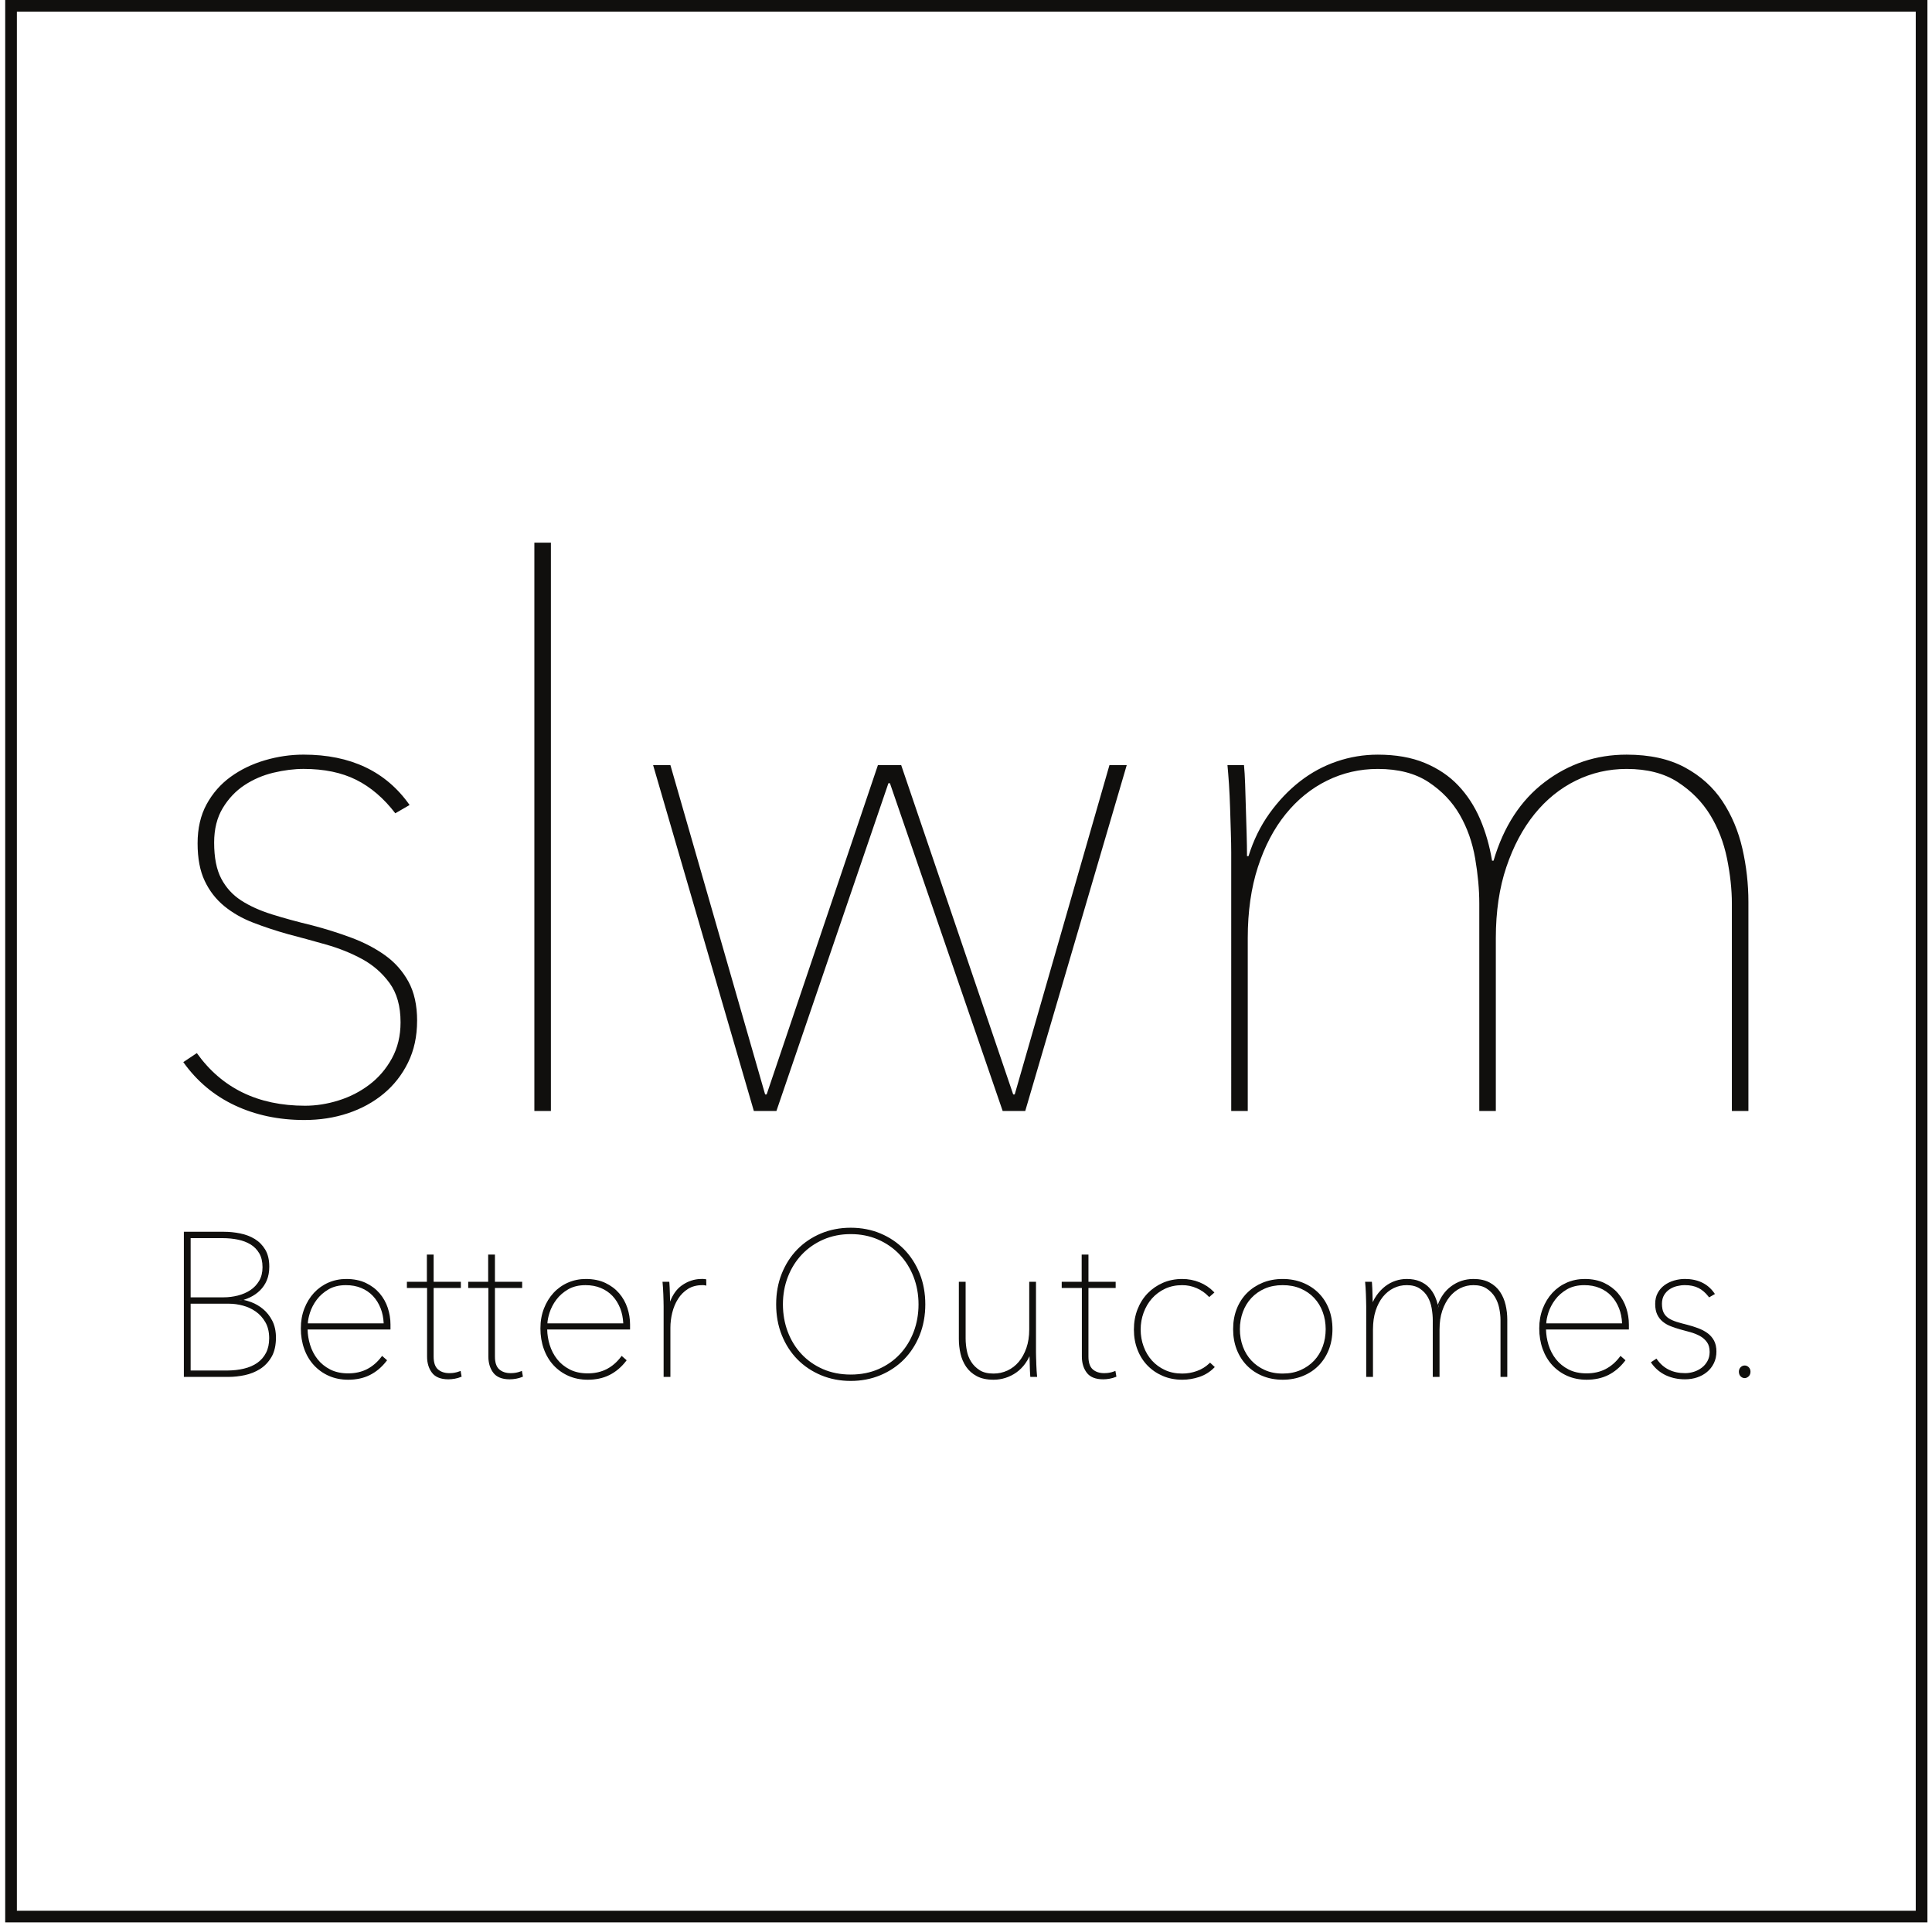 <svg xmlns="http://www.w3.org/2000/svg" width="331" height="330" fill="none" viewBox="0 0 331 330">
  <path stroke="#100F0D" stroke-miterlimit="10" stroke-width="2" d="M329.216 328.324H1.892V1H329.216V328.324Z"/>
  <path fill="#100F0D" d="M38.335 222.344c.818 0 1.64-.104 2.446-.309.804-.203 1.53-.519 2.163-.935.629-.416 1.147-.963 1.541-1.627.392-.661.591-1.462.591-2.384 0-.966-.193-1.786-.573-2.437-.383-.652-.894-1.175-1.521-1.555-.633-.385-1.371-.665-2.195-.834-.838-.171-1.72-.258-2.625-.258h-5.6v10.339h5.773Zm.518 12.54c1.053 0 2.045-.108 2.948-.324.905-.215 1.688-.552 2.332-1.004.641-.449 1.154-1.036 1.524-1.744.371-.709.56-1.571.56-2.561 0-1.082-.223-2.019-.661-2.786-.439-.765-1.005-1.393-1.681-1.866-.679-.475-1.434-.824-2.248-1.039-.816-.216-1.622-.325-2.393-.325h-6.671v11.649h6.292Zm-7.252.893v-24.662h6.768c.923 0 1.854.093 2.766.278.918.187 1.749.504 2.469.946.726.445 1.318 1.05 1.76 1.797.445.751.672 1.708.672 2.849 0 .883-.142 1.663-.422 2.319-.281.653-.667 1.223-1.146 1.692-.478.464-1.027.848-1.634 1.141-.603.291-1.226.507-1.852.646.081-.008.163-.011.246-.011.549 0 1.146.157 1.769.389.723.27 1.401.664 2.016 1.175.617.511 1.137 1.172 1.546 1.967.41.797.617 1.754.617 2.844 0 1.324-.255 2.428-.758 3.28-.5.852-1.15 1.53-1.932 2.021-.783.489-1.654.837-2.59 1.032-.938.196-1.845.297-2.698.297h-7.597Z"/>
  <path fill="#100F0D" d="M32.661 223.334h6.572c.764 0 1.561.108 2.368.322.802.211 1.547.555 2.217 1.023.665.467 1.22 1.084 1.651 1.836.43.749.648 1.669.648 2.735 0 .976-.184 1.821-.548 2.514-.364.695-.866 1.27-1.492 1.71-.633.444-1.406.776-2.298.988-.895.213-1.879.321-2.925.321H32.661v-11.449Zm0-11.228h5.501c.9 0 1.776.085 2.603.254.814.167 1.542.443 2.165.822.612.37 1.112.882 1.486 1.52.372.634.56 1.437.56 2.386 0 .903-.194 1.688-.577 2.332-.386.652-.894 1.188-1.509 1.595-.624.411-1.342.721-2.133.923-.796.202-1.611.305-2.421.305h-5.674v-10.137Zm5.708-1.092h-6.868v24.861h7.697c.862 0 1.776-.1 2.719-.297.948-.199 1.831-.551 2.622-1.047.795-.497 1.457-1.189 1.966-2.055.512-.866.771-1.988.771-3.33 0-1.107-.211-2.079-.627-2.891-.414-.804-.942-1.475-1.571-1.997-.622-.516-1.31-.918-2.044-1.192-.448-.166-.881-.294-1.296-.384.386-.124.766-.276 1.141-.456.616-.298 1.174-.687 1.659-1.16.489-.478.882-1.058 1.167-1.723.285-.668.43-1.461.43-2.359 0-1.16-.23-2.136-.685-2.9-.451-.761-1.055-1.377-1.795-1.832-.73-.446-1.571-.769-2.499-.957-.919-.187-1.857-.281-2.787-.281Zm-5.908 23.969h6.392c1.059 0 2.05-.107 2.971-.327.921-.218 1.71-.558 2.366-1.02.657-.46 1.174-1.053 1.555-1.778.38-.726.571-1.595.571-2.608 0-1.107-.224-2.051-.674-2.835-.449-.783-1.019-1.415-1.71-1.9-.691-.483-1.451-.833-2.28-1.052-.83-.22-1.636-.329-2.419-.329H32.461v11.849Zm0-12.54h5.874c.829 0 1.652-.103 2.47-.312.817-.207 1.548-.524 2.194-.949.644-.426 1.168-.979 1.571-1.659.403-.679.605-1.492.605-2.435 0-.992-.196-1.82-.588-2.488-.392-.668-.91-1.198-1.555-1.589-.644-.392-1.388-.675-2.228-.847-.841-.172-1.722-.258-2.643-.258H32.461v10.537Zm5.908-11.229c.921 0 1.837.092 2.747.277.909.185 1.721.496 2.436.932.714.439 1.29 1.025 1.728 1.763.438.736.657 1.67.657 2.798 0 .875-.139 1.636-.415 2.279-.276.647-.651 1.199-1.122 1.66-.473.46-1.008.835-1.607 1.123-.599.289-1.21.501-1.831.638v.07c.621.069 1.289.236 2.003.5.714.266 1.377.65 1.987 1.158.61.507 1.117 1.152 1.52 1.935.403.784.605 1.716.605 2.799 0 1.313-.248 2.389-.744 3.229-.495.843-1.129 1.504-1.9 1.987-.772.485-1.624.825-2.556 1.02-.933.196-1.825.293-2.678.293h-7.497v-24.461h6.668ZM65.837 226.799c-.032-.98-.208-1.887-.525-2.697-.33-.839-.781-1.566-1.345-2.16-.567-.6-1.252-1.068-2.038-1.392-.789-.328-1.684-.494-2.658-.494-1.172 0-2.189.244-3.024.727-.838.488-1.53 1.095-2.059 1.805-.533.712-.929 1.47-1.179 2.252-.234.74-.36 1.398-.373 1.959H65.837Zm-6.186 9.459c-1.183 0-2.277-.218-3.253-.646-.975-.429-1.829-1.036-2.538-1.804-.708-.765-1.26-1.693-1.644-2.762-.383-1.066-.577-2.24-.577-3.49 0-1.202.201-2.33.595-3.352.396-1.02.944-1.914 1.631-2.658.687-.744 1.508-1.327 2.441-1.735.932-.407 1.947-.613 3.017-.613 1.257 0 2.366.225 3.3.666.93.442 1.714 1.031 2.335 1.754.617.72 1.083 1.55 1.388 2.469.302.917.456 1.864.456 2.812v.757H52.601c.01.923.153 1.844.426 2.738.283.928.719 1.772 1.296 2.508.574.732 1.313 1.333 2.197 1.785.878.453 1.931.681 3.131.681 1.223 0 2.323-.246 3.272-.733.947-.483 1.785-1.2 2.488-2.131l.065-.084.704.618-.057.074c-.791 1.022-1.727 1.808-2.782 2.342-1.057.533-2.3.804-3.691.804Z"/>
  <path fill="#100F0D" d="M52.739 226.702c.025-.531.148-1.145.366-1.831.246-.772.637-1.518 1.163-2.221.522-.7 1.206-1.299 2.03-1.779.818-.473 1.818-.714 2.974-.714.961 0 1.842.164 2.618.486.775.32 1.45.78 2.004 1.368.555.588 1.001 1.304 1.325 2.13.302.77.475 1.63.515 2.561H52.739Zm6.584-7.601c-1.085 0-2.114.209-3.057.621-.944.412-1.777 1.003-2.474 1.757-.695.754-1.25 1.658-1.65 2.69-.4 1.032-.602 2.172-.602 3.389 0 1.263.196 2.448.581 3.523.388 1.081.948 2.021 1.666 2.797.718.777 1.583 1.392 2.571 1.827.988.434 2.096.654 3.293.654 1.407 0 2.664-.273 3.735-.814 1.07-.54 2.018-1.338 2.816-2.371l.115-.148-.141-.124-.553-.485-.162-.142-.129.172c-.692.916-1.518 1.623-2.454 2.102-.935.478-2.02.721-3.226.721-1.185 0-2.223-.225-3.087-.669-.87-.447-1.598-1.039-2.163-1.759-.57-.727-1-1.56-1.279-2.475-.261-.854-.403-1.73-.421-2.609h14.198V226.902c0-.96-.155-1.916-.46-2.845-.308-.931-.782-1.772-1.406-2.502-.63-.734-1.427-1.333-2.369-1.778-.945-.45-2.069-.676-3.341-.676Zm-6.789 7.801h13.406c-.023-1.036-.202-1.981-.535-2.835-.334-.85-.789-1.582-1.365-2.193-.576-.609-1.267-1.083-2.073-1.416-.807-.335-1.705-.501-2.695-.501-1.198 0-2.222.248-3.074.742-.853.495-1.549 1.106-2.09 1.831-.542.725-.939 1.485-1.192 2.281-.253.795-.38 1.491-.38 2.091Zm6.789-7.601c1.246 0 2.331.218 3.255.656.923.437 1.691 1.014 2.303 1.728.611.714 1.067 1.526 1.368 2.434.299.911.451 1.839.451 2.783v.656H52.5c0 .968.144 1.924.432 2.868.288.945.726 1.791 1.313 2.539.587.749 1.33 1.353 2.229 1.813.898.463 1.957.692 3.178.692 1.244 0 2.349-.248 3.317-.744.968-.493 1.808-1.213 2.522-2.159l.553.486c-.783 1.013-1.699 1.784-2.747 2.313-1.048.529-2.263.793-3.645.793-1.175 0-2.246-.212-3.213-.637-.968-.425-1.802-1.02-2.505-1.78-.703-.76-1.244-1.671-1.625-2.728-.38-1.06-.569-2.213-.569-3.456 0-1.197.196-2.303.588-3.317.393-1.014.929-1.888 1.61-2.627.682-.736 1.483-1.305 2.407-1.708.923-.404 1.916-.605 2.978-.605ZM76.824 236.191c-1.272 0-2.193-.368-2.74-1.094-.541-.716-.816-1.624-.816-2.702v-11.854h-3.455v-.858h3.42v-4.664h.961v4.664h4.665v.858h-4.665v11.854c0 1.048.255 1.807.76 2.256.509.454 1.195.684 2.041.684.629 0 1.209-.102 1.727-.304l.113-.045.125.709c-.344.227-.677.322-1.048.391-.377.069-.743.105-1.089.105Z"/>
  <path fill="#100F0D" d="M74.293 214.917h-1.159v4.664h-3.421v1.056h3.456v11.756c0 1.1.28 2.029.835 2.763.567.752 1.515 1.133 2.82 1.133.352 0 .724-.036 1.107-.107.379-.07.717-.166 1.008-.288l.148-.061-.028-.157-.103-.59-.043-.24-.228.09c-.504.197-1.072.297-1.689.297-.821 0-1.485-.221-1.975-.659-.483-.429-.728-1.164-.728-2.181v-11.756h4.665v-1.056h-4.665V214.917Zm-.199.2v4.664h4.664v.656h-4.664v11.956c0 1.083.264 1.859.795 2.331.529.473 1.232.709 2.107.709.645 0 1.232-.104 1.763-.312l.103.589c-.276.115-.599.207-.967.275-.369.069-.725.104-1.071.104-1.244 0-2.131-.351-2.66-1.055-.531-.701-.795-1.581-.795-2.641v-11.956h-3.456v-.656h3.42v-4.664h.761ZM87.325 236.191c-1.271 0-2.192-.368-2.74-1.093-.54-.716-.815-1.624-.815-2.703v-11.854h-3.456v-.858h3.421v-4.664h.96v4.664h4.665v.858H84.696v11.854c0 1.048.256 1.807.761 2.256.508.454 1.193.684 2.041.684.628 0 1.208-.102 1.725-.304l.113-.045.127.709c-.344.227-.677.322-1.048.391-.377.069-.744.105-1.091.105Z"/>
  <path fill="#100F0D" d="M84.796 214.917h-1.16v4.664h-3.42v1.056h3.456v11.756c0 1.1.28 2.029.835 2.763.565.752 1.515 1.133 2.82 1.133.352 0 .724-.036 1.107-.107.379-.07.717-.166 1.008-.288l.148-.061-.028-.157-.103-.59-.043-.24-.228.09c-.504.197-1.072.297-1.689.297-.833 0-1.479-.216-1.975-.659-.483-.429-.728-1.162-.728-2.181v-11.756h4.665v-1.056h-4.665V214.917Zm-.199.2v4.664h4.664v.656h-4.664v11.956c0 1.083.264 1.859.793 2.331.531.473 1.232.709 2.108.709.645 0 1.232-.104 1.763-.312l.103.589c-.276.115-.599.207-.967.275-.369.069-.725.104-1.071.104-1.244 0-2.132-.351-2.66-1.055-.531-.701-.795-1.581-.795-2.641v-11.956h-3.456v-.656h3.42v-4.664h.761ZM106.883 226.799c-.032-.981-.209-1.888-.525-2.697-.33-.835-.78-1.563-1.346-2.162-.566-.598-1.252-1.066-2.038-1.39-.788-.328-1.683-.494-2.658-.494-1.173 0-2.189.244-3.022.727-.839.488-1.532 1.095-2.06 1.805-.532.71-.928 1.467-1.179 2.252-.235.736-.36 1.395-.373 1.959h13.201Zm-6.187 9.459c-1.184 0-2.279-.218-3.253-.646-.973-.429-1.827-1.034-2.536-1.804-.711-.766-1.264-1.696-1.647-2.762-.381-1.064-.575-2.238-.575-3.49 0-1.206.2-2.333.595-3.353.395-1.019.943-1.913 1.631-2.657.687-.744 1.508-1.327 2.44-1.735.932-.407 1.948-.613 3.017-.613 1.258 0 2.367.225 3.299.666.931.442 1.717 1.031 2.336 1.754.617.72 1.083 1.55 1.388 2.469.303.917.456 1.864.456 2.812v.757H93.645c.011.922.155 1.843.427 2.738.283.928.719 1.772 1.295 2.508.575.732 1.313 1.332 2.197 1.785.879.452 1.932.681 3.132.681 1.222 0 2.323-.246 3.272-.733.95-.484 1.786-1.201 2.488-2.131l.064-.084.706.618-.058.074c-.788 1.02-1.724 1.808-2.781 2.342-1.056.533-2.299.804-3.691.804Z"/>
  <path fill="#100F0D" d="M93.784 226.702c.025-.532.148-1.147.367-1.831.245-.77.636-1.518 1.161-2.221.523-.7 1.205-1.299 2.031-1.779.817-.473 1.819-.714 2.973-.714.961 0 1.843.164 2.619.486.774.32 1.449.78 2.005 1.368.555.588 1 1.304 1.324 2.13.301.769.473 1.63.515 2.561H93.784Zm6.584-7.601c-1.084 0-2.113.209-3.057.621-.944.412-1.776 1.003-2.475 1.757-.695.754-1.249 1.658-1.649 2.69-.4 1.033-.601 2.173-.601 3.389 0 1.261.195 2.447.581 3.523.388 1.08.948 2.021 1.665 2.797.719.777 1.584 1.392 2.571 1.827.988.434 2.097.654 3.293.654 1.408 0 2.665-.273 3.736-.814 1.069-.54 2.017-1.338 2.815-2.371l.114-.148-.14-.124-.553-.485-.163-.142-.129.172c-.692.916-1.517 1.623-2.453 2.102-.935.478-2.02.721-3.227.721-1.184 0-2.223-.225-3.085-.669-.871-.447-1.599-1.039-2.164-1.759-.569-.727-1-1.56-1.279-2.475-.26-.853-.403-1.73-.42-2.609h14.197V226.902c0-.96-.154-1.917-.46-2.845-.308-.93-.781-1.772-1.406-2.502-.63-.734-1.427-1.333-2.37-1.778-.945-.45-2.069-.676-3.341-.676Zm-6.788 7.801h13.405c-.024-1.036-.201-1.981-.536-2.835-.333-.85-.788-1.582-1.365-2.193-.575-.609-1.267-1.083-2.072-1.416-.807-.335-1.705-.501-2.696-.501-1.197 0-2.221.248-3.073.742-.853.495-1.549 1.106-2.091 1.831-.543.725-.939 1.485-1.192 2.281-.253.795-.38 1.491-.38 2.091Zm6.788-7.601c1.247 0 2.332.218 3.256.656.923.437 1.691 1.014 2.303 1.728.612.714 1.068 1.526 1.368 2.434.3.911.45 1.839.45 2.783v.656H93.545c0 .968.143 1.924.432 2.868.287.945.725 1.791 1.312 2.539.588.749 1.331 1.353 2.229 1.813.899.463 1.957.692 3.177.692 1.245 0 2.349-.248 3.317-.744.968-.493 1.808-1.213 2.523-2.159l.553.486c-.784 1.013-1.7 1.784-2.748 2.313-1.048.529-2.262.793-3.645.793-1.173 0-2.245-.212-3.212-.637-.968-.425-1.803-1.02-2.505-1.78-.703-.76-1.244-1.671-1.624-2.728-.38-1.06-.569-2.213-.569-3.456 0-1.197.196-2.303.588-3.317.393-1.014.929-1.888 1.611-2.627.681-.736 1.483-1.305 2.407-1.708.924-.404 1.916-.605 2.977-.605ZM113.796 235.777v-11.986c0-.252-.007-.563-.017-.93l-.035-1.122c-.012-.379-.029-.74-.052-1.086-.024-.342-.08-.97-.08-.97h.963l.008.09c.022.232.04.523.052.871 0 0 .08 2.704.082 2.889.447-1.438 1.17-2.542 2.126-3.226 1.026-.735 2.15-1.108 3.341-1.108h.311c.101 0 .212.013.33.038l.08.752v.127l-.124-.029c-.085-.02-.162-.03-.234-.03h-.19c-.992 0-1.845.222-2.538.658-.7.44-1.283 1.022-1.732 1.732-.452.713-.791 1.516-1.004 2.388-.219.872-.328 1.753-.328 2.618v8.324h-.959Z"/>
  <path fill="#100F0D" d="M120.495 219.099h-.311c-1.212 0-2.356.379-3.399 1.125-.844.603-1.508 1.526-1.98 2.75-.001-.012-.001-.024-.001-.036-.012-.38-.024-.772-.035-1.175l-.002-.116-.032-1.008c-.012-.349-.03-.643-.054-.877l-.018-.18h-1.162l.023.22c.023.229.045.516.068.857.023.344.04.704.052 1.083l.035 1.122c.01.366.016.674.016.926V235.875h1.161v-8.423c0-.857.108-1.73.323-2.594.212-.863.546-1.656.993-2.359.441-.696 1.013-1.268 1.7-1.701.677-.427 1.513-.643 2.485-.643h.19c.064 0 .134.009.212.028l.246.06v-1.072l-.158-.033c-.126-.026-.244-.039-.352-.039Zm0 .2c.092 0 .194.011.31.035v.654c-.092-.021-.178-.033-.258-.033h-.19c-1.014 0-1.878.224-2.592.673-.714.451-1.301 1.036-1.762 1.764-.462.724-.8 1.531-1.019 2.418-.22.885-.328 1.768-.328 2.642v8.223h-.761V223.79c0-.254-.006-.564-.016-.932-.012-.368-.024-.744-.035-1.123-.012-.381-.029-.744-.052-1.089-.024-.344-.047-.634-.069-.864h.76c.022.23.04.52.052.864.012.345.022.721.034 1.122.012.403.023.796.035 1.175.011.381.017.721.017 1.019h.068c.462-1.658 1.199-2.851 2.212-3.575 1.014-.725 2.108-1.088 3.283-1.088h.311ZM145.751 211.315c-1.704 0-3.295.318-4.727.942-1.439.629-2.688 1.498-3.717 2.585-1.036 1.093-1.848 2.389-2.416 3.855-.57 1.466-.858 3.065-.858 4.749 0 1.685.283 3.283.842 4.749.556 1.468 1.357 2.766 2.38 3.855 1.021 1.091 2.265 1.96 3.698 2.584 1.431.625 3.044.943 4.798.943 1.752 0 3.365-.318 4.796-.943 1.432-.624 2.677-1.493 3.7-2.584 1.02-1.089 1.821-2.387 2.38-3.855.557-1.468.84-3.065.84-4.749 0-1.683-.288-3.28-.859-4.749-.568-1.467-1.38-2.763-2.413-3.855-1.032-1.088-2.282-1.957-3.718-2.585-1.432-.624-3.022-.942-4.726-.942Zm0 25.154c-1.8 0-3.5-.328-5.051-.975-1.548-.649-2.9-1.557-4.021-2.701-1.123-1.144-2.014-2.527-2.648-4.11-.635-1.582-.956-3.345-.956-5.237 0-1.893.321-3.655.956-5.237.634-1.582 1.525-2.964 2.648-4.11 1.118-1.142 2.465-2.049 4.006-2.7 1.534-.646 3.236-.974 5.066-.974 1.825 0 3.529.328 5.065.974 1.537.65 2.885 1.558 4.007 2.699 1.12 1.145 2.009 2.528 2.646 4.111.635 1.584.958 3.346.958 5.237s-.323 3.652-.958 5.237c-.637 1.584-1.528 2.967-2.646 4.11-1.126 1.145-2.479 2.054-4.024 2.701-1.551.647-3.251.975-5.048.975Z"/>
  <path fill="#100F0D" d="M145.751 235.474c-1.739 0-3.34-.313-4.757-.933-1.42-.62-2.654-1.481-3.666-2.563-1.014-1.08-1.808-2.365-2.36-3.82-.553-1.456-.834-3.041-.834-4.714 0-1.674.286-3.259.85-4.714.563-1.453 1.368-2.738 2.395-3.821 1.021-1.079 2.261-1.94 3.684-2.563 1.421-.62 2.999-.933 4.688-.933 1.688 0 3.265.313 4.688.933 1.421.622 2.66 1.484 3.683 2.563 1.024 1.081 1.83 2.367 2.394 3.821.564 1.458.851 3.043.851 4.714 0 1.673-.281 3.258-.833 4.714-.555 1.456-1.348 2.742-2.36 3.82-1.014 1.082-2.247 1.944-3.667 2.563-1.417.62-3.017.933-4.756.933Zm0-25.152c-1.84 0-3.557.331-5.105.984-1.551.652-2.91 1.568-4.039 2.72-1.131 1.156-2.028 2.55-2.668 4.143-.64 1.595-.964 3.368-.964 5.275 0 1.906.324 3.68.964 5.274.64 1.595 1.537 2.988 2.668 4.143 1.131 1.153 2.496 2.069 4.056 2.723 1.564.652 3.275.982 5.088.982 1.811 0 3.523-.33 5.087-.982 1.558-.652 2.922-1.568 4.056-2.723 1.129-1.152 2.026-2.547 2.669-4.143.64-1.597.964-3.37.964-5.274s-.324-3.679-.964-5.275c-.643-1.595-1.54-2.988-2.669-4.143-1.131-1.152-2.49-2.068-4.039-2.72-1.548-.653-3.265-.984-5.104-.984Zm0 25.352c1.773 0 3.385-.316 4.836-.95 1.452-.632 2.695-1.502 3.732-2.608 1.036-1.104 1.836-2.402 2.401-3.887.564-1.485.847-3.08.847-4.785 0-1.704-.289-3.3-.864-4.786-.577-1.485-1.388-2.78-2.436-3.886-1.048-1.107-2.297-1.974-3.748-2.608-1.452-.634-3.041-.951-4.768-.951-1.728 0-3.317.317-4.768.951-1.452.634-2.701 1.501-3.749 2.608-1.048 1.106-1.86 2.401-2.436 3.886-.576 1.486-.864 3.082-.864 4.786 0 1.705.282 3.3.848 4.785.562 1.485 1.364 2.783 2.4 3.887 1.036 1.106 2.28 1.976 3.732 2.608 1.45.634 3.062.95 4.837.95Zm0-25.152c1.819 0 3.495.322 5.027.968 1.532.646 2.854 1.538 3.973 2.676 1.116 1.142 1.992 2.502 2.625 4.078.634 1.578.951 3.31.951 5.2 0 1.888-.317 3.621-.951 5.2-.633 1.577-1.509 2.937-2.625 4.077-1.119 1.139-2.448 2.032-3.991 2.679-1.544.642-3.213.966-5.009.966-1.797 0-3.468-.324-5.011-.966-1.542-.647-2.873-1.54-3.989-2.679-1.117-1.14-1.993-2.5-2.627-4.077-.633-1.579-.949-3.312-.949-5.2 0-1.89.316-3.622.949-5.2.634-1.576 1.51-2.936 2.627-4.078 1.116-1.138 2.44-2.03 3.972-2.676 1.532-.646 3.208-.968 5.028-.968ZM170.211 236.258c-1.12 0-2.066-.2-2.811-.598-.749-.398-1.355-.933-1.8-1.588-.439-.649-.757-1.392-.947-2.208-.182-.804-.277-1.637-.277-2.476v-9.706h.961v9.636c0 .665.07 1.362.204 2.072.135.71.391 1.366.764 1.95.371.586.872 1.08 1.49 1.474.614.392 1.426.589 2.416.589.854 0 1.67-.177 2.429-.527.755-.349 1.417-.858 1.968-1.512.555-.654 1.003-1.462 1.329-2.404.33-.938.496-2.025.496-3.232v-8.046h.962v11.985c0 .255.005.564.016.931l.034 1.124c.012.377.028.738.052 1.084.023.344.047.632.068.86l.012.11h-.962l-.008-.09c-.023-.232-.04-.523-.054-.871 0 0-.08-2.749-.081-2.953-.227.586-.539 1.164-.912 1.678-.428.592-.929 1.094-1.491 1.491-.554.395-1.168.701-1.825.912-.651.209-1.333.315-2.033.315Z"/>
  <path fill="#100F0D" d="M177.493 219.583h-1.16v8.147c0 1.196-.165 2.272-.489 3.199-.324.928-.764 1.726-1.311 2.373-.542.643-1.193 1.141-1.934 1.485-.746.344-1.548.518-2.388.518-.971 0-1.766-.192-2.363-.574-.605-.385-1.097-.87-1.459-1.441-.365-.573-.617-1.219-.749-1.917-.135-.707-.204-1.398-.204-2.054V219.583h-1.16V229.39c0 .844.095 1.684.281 2.497.19.827.512 1.582.962 2.243.454.671 1.072 1.215 1.834 1.62.759.405 1.722.609 2.858.609.709 0 1.404-.106 2.065-.32.664-.213 1.288-.524 1.852-.924.571-.406 1.08-.916 1.513-1.514.283-.388.53-.814.739-1.27.001.062.004.126.005.191l.007.213.028.962c.012.402.023.777.033 1.122.014.352.031.644.054.878l.017.18h1.163l-.022-.219c-.022-.228-.046-.515-.068-.857-.024-.344-.041-.704-.052-1.082l-.018-.625-.016-.497c-.011-.366-.018-.675-.018-.928V219.583Zm-.2.2v11.886c0 .254.007.565.018.933.01.369.024.743.034 1.124.012.379.028.741.052 1.087.023.346.047.634.068.864h-.76c-.022-.23-.038-.518-.052-.864-.01-.346-.021-.719-.033-1.123-.012-.403-.024-.795-.035-1.175-.01-.378-.016-.718-.016-1.018h-.07c-.254.737-.592 1.398-1.02 1.986-.426.588-.915 1.076-1.467 1.468-.553.394-1.152.691-1.797.898-.644.208-1.312.31-2.004.31-1.107 0-2.028-.193-2.764-.585-.738-.393-1.324-.911-1.763-1.556-.436-.644-.747-1.369-.932-2.176-.185-.807-.276-1.624-.276-2.452v-9.607h.76v9.536c0 .67.069 1.366.208 2.091.137.727.396 1.389.777 1.987.379.598.886 1.1 1.52 1.504.634.402 1.456.604 2.47.604.874 0 1.698-.179 2.472-.536.77-.358 1.438-.87 2.002-1.538.564-.668 1.014-1.48 1.347-2.436.335-.954.501-2.044.501-3.265v-7.947h.76ZM189.007 236.191c-1.271 0-2.193-.368-2.74-1.093-.54-.716-.815-1.624-.815-2.703v-11.854h-3.454v-.858h3.42v-4.664h.961v4.664h4.663v.858h-4.663v11.854c0 1.048.256 1.807.76 2.256.507.454 1.193.684 2.04.684.628 0 1.209-.102 1.727-.304l.113-.045.125.709c-.342.227-.676.322-1.048.391-.376.069-.742.105-1.089.105Z"/>
  <path fill="#100F0D" d="M186.479 214.917h-1.16v4.664h-3.42v1.056h3.453v11.756c0 1.1.281 2.029.836 2.763.565.752 1.515 1.133 2.819 1.133.353 0 .726-.036 1.108-.107.38-.07.718-.168 1.008-.288l.148-.061-.028-.157-.104-.59-.042-.24-.228.09c-.505.197-1.073.297-1.69.297-.822 0-1.486-.221-1.974-.659-.482-.429-.726-1.164-.726-2.181v-11.756H191.141v-1.056H186.479V214.917Zm-.2.2v4.664h4.664v.656h-4.664v11.956c0 1.083.264 1.859.793 2.331.529.473 1.232.709 2.107.709.645 0 1.232-.104 1.764-.312l.102.589c-.276.115-.598.207-.966.275-.37.069-.726.104-1.072.104-1.243 0-2.131-.351-2.66-1.055-.531-.701-.795-1.581-.795-2.641v-11.956h-3.455v-.656h3.422v-4.664h.76ZM202.549 236.258c-1.184 0-2.284-.211-3.27-.63-.988-.418-1.86-1.008-2.588-1.749-.731-.741-1.308-1.649-1.716-2.693-.406-1.043-.612-2.195-.612-3.423 0-1.227.206-2.377.612-3.423.408-1.042.985-1.954 1.716-2.71.729-.754 1.601-1.354 2.586-1.784.988-.43 2.088-.648 3.272-.648 1.02 0 2.003.189 2.923.561.917.372 1.715.903 2.365 1.577l.074.076-.738.65-.066-.068c-.588-.61-1.287-1.09-2.075-1.428-.788-.339-1.624-.51-2.483-.51-1.108 0-2.116.211-2.997.628-.884.42-1.645.987-2.267 1.687-.62.699-1.108 1.525-1.449 2.456-.34.927-.512 1.913-.512 2.936s.172 2.011.512 2.937c.341.931.828 1.751 1.449 2.439.62.688 1.383 1.244 2.266 1.649.881.41 1.889.615 2.998.615.858 0 1.712-.149 2.539-.444.825-.293 1.552-.74 2.16-1.325l.067-.067.662.62-.072.073c-.698.699-1.532 1.214-2.476 1.527-.936.312-1.905.471-2.88.471Z"/>
  <path fill="#100F0D" d="M202.549 219.101c-1.197 0-2.311.22-3.31.654-.999.436-1.88 1.044-2.622 1.807-.741.767-1.324 1.689-1.734 2.744-.411 1.056-.619 2.22-.619 3.459 0 1.24.208 2.404.619 3.458.41 1.056.994 1.975 1.736 2.728.738.752 1.621 1.348 2.621 1.771.999.424 2.112.637 3.309.637.984 0 1.964-.16 2.912-.476.959-.318 1.804-.84 2.515-1.55l.147-.146-.151-.141-.519-.485-.138-.13-.136.132c-.599.576-1.312 1.015-2.123 1.304-.817.291-1.66.438-2.507.438-1.094 0-2.089-.203-2.957-.604-.871-.403-1.623-.95-2.232-1.627-.613-.679-1.095-1.488-1.429-2.407-.336-.914-.507-1.89-.507-2.902 0-1.011.171-1.987.507-2.902.336-.918.817-1.734 1.429-2.424.612-.689 1.363-1.249 2.235-1.664.866-.409 1.861-.618 2.954-.618.844 0 1.667.169 2.443.502.777.332 1.464.806 2.043 1.406l.132.137.144-.127.588-.517.157-.139-.145-.15c-.664-.686-1.472-1.224-2.403-1.6-.93-.378-1.927-.568-2.959-.568Zm0 .2c1.012 0 1.975.185 2.884.553.911.368 1.687.885 2.334 1.553l-.588.519c-.6-.623-1.302-1.105-2.108-1.451-.807-.346-1.647-.518-2.522-.518-1.13 0-2.141.213-3.041.638-.898.428-1.664.998-2.297 1.711-.635.715-1.123 1.543-1.468 2.488-.347.944-.519 1.936-.519 2.971 0 1.036.172 2.028.519 2.972.345.945.833 1.768 1.468 2.47.633.703 1.399 1.26 2.297 1.675.9.416 1.911.623 3.041.623.875 0 1.733-.15 2.574-.45.84-.3 1.572-.749 2.194-1.348l.518.484c-.691.691-1.502 1.192-2.436 1.503-.932.311-1.884.465-2.85.465-1.176 0-2.253-.206-3.23-.621-.979-.415-1.832-.989-2.558-1.727-.725-.737-1.289-1.622-1.692-2.661-.404-1.036-.605-2.164-.605-3.385 0-1.22.201-2.35.605-3.387.403-1.036.967-1.927 1.692-2.676.726-.748 1.579-1.336 2.558-1.764.977-.425 2.054-.637 3.23-.637ZM219.756 220.056c-1.155 0-2.199.2-3.104.596-.908.398-1.693.947-2.333 1.634-.644.69-1.143 1.51-1.483 2.438-.34.926-.512 1.924-.512 2.971 0 1.068.172 2.079.512 3.005.34.927.839 1.748 1.483 2.438.641.686 1.426 1.242 2.334 1.65.904.41 1.948.615 3.103.615 1.156 0 2.205-.205 3.121-.615.918-.406 1.707-.962 2.351-1.65.644-.69 1.143-1.511 1.483-2.438.34-.926.512-1.937.512-3.005 0-1.047-.172-2.045-.512-2.971-.34-.928-.839-1.748-1.483-2.438-.643-.688-1.432-1.238-2.349-1.634-.918-.396-1.967-.596-3.123-.596Zm0 16.202c-1.228 0-2.367-.211-3.389-.628-1.023-.419-1.918-1.014-2.66-1.767-.74-.752-1.323-1.664-1.732-2.711-.406-1.045-.612-2.208-.612-3.457 0-1.251.206-2.409.613-3.44.407-1.033.991-1.935 1.732-2.677.747-.746 1.641-1.334 2.659-1.75 1.022-.417 2.162-.63 3.389-.63 1.225 0 2.372.212 3.407.63 1.032.416 1.93 1.006 2.674 1.75.744.741 1.326 1.642 1.734 2.677.406 1.031.613 2.189.613 3.44 0 1.249-.207 2.412-.612 3.457-.409 1.047-.992 1.96-1.733 2.711-.74.752-1.642 1.348-2.676 1.767-1.034.417-2.18.628-3.407.628Z"/>
  <path fill="#100F0D" d="M219.757 235.305c-1.142 0-2.173-.204-3.062-.606-.898-.402-1.671-.95-2.303-1.628-.635-.681-1.128-1.489-1.461-2.404-.336-.914-.507-1.914-.507-2.97 0-1.034.171-2.023.507-2.938.333-.914.826-1.722 1.461-2.402.631-.678 1.404-1.22 2.3-1.612.892-.39 1.923-.588 3.065-.588 1.14 0 2.178.198 3.082.589.904.391 1.682.932 2.316 1.611.636.68 1.128 1.488 1.462 2.402.335.915.506 1.904.506 2.938 0 1.056-.171 2.056-.506 2.97-.334.915-.826 1.723-1.462 2.404-.634.678-1.414 1.226-2.318 1.628-.902.402-1.94.606-3.08.606Zm0-16.204c-1.241 0-2.394.213-3.428.636-1.03.421-1.936 1.017-2.692 1.772-.753.754-1.343 1.666-1.754 2.712-.411 1.042-.619 2.213-.619 3.476 0 1.261.208 2.436.619 3.493.412 1.057 1.001 1.981 1.753 2.744.753.765 1.659 1.367 2.693 1.789 1.034.423 2.187.636 3.428.636 1.239 0 2.398-.213 3.443-.636 1.047-.422 1.959-1.025 2.71-1.789.752-.761 1.342-1.685 1.755-2.744.41-1.057.618-2.232.618-3.493 0-1.263-.208-2.434-.619-3.476-.411-1.047-1.001-1.959-1.756-2.712-.753-.755-1.665-1.351-2.708-1.772-1.045-.423-2.204-.636-3.443-.636Zm0 16.404c1.174 0 2.227-.207 3.162-.623.932-.415 1.725-.972 2.382-1.675.656-.702 1.158-1.525 1.505-2.47.345-.944.517-1.958.517-3.04 0-1.06-.172-2.063-.517-3.006-.347-.945-.849-1.769-1.505-2.472-.657-.702-1.45-1.254-2.382-1.657-.935-.403-1.988-.605-3.162-.605s-2.223.202-3.145.605c-.921.403-1.71.955-2.365 1.657-.657.703-1.159 1.527-1.504 2.472-.347.943-.519 1.946-.519 3.006 0 1.082.172 2.096.519 3.04.345.945.847 1.768 1.504 2.47.655.703 1.444 1.26 2.365 1.675.922.416 1.971.623 3.145.623Zm0-16.204c1.219 0 2.342.206 3.368.621 1.026.415 1.906.992 2.642 1.728.738.737 1.308 1.619 1.712 2.643.403 1.025.604 2.158.604 3.404 0 1.242-.201 2.382-.604 3.42-.404 1.036-.974 1.93-1.712 2.677-.736.749-1.616 1.329-2.642 1.744-1.026.415-2.149.621-3.368.621-1.222 0-2.338-.206-3.351-.621-1.015-.415-1.89-.995-2.627-1.744-.736-.747-1.307-1.641-1.71-2.677-.404-1.038-.605-2.178-.605-3.42 0-1.246.201-2.379.605-3.404.403-1.024.974-1.906 1.71-2.643.737-.736 1.612-1.313 2.627-1.728 1.013-.415 2.129-.621 3.351-.621ZM257.175 235.777v-9.636c0-.644-.075-1.334-.222-2.054-.146-.723-.405-1.387-.762-1.971-.362-.584-.851-1.079-1.456-1.471-.604-.39-1.378-.588-2.298-.588-.809 0-1.578.176-2.286.524-.708.347-1.336.855-1.867 1.51-.532.658-.963 1.468-1.279 2.405-.316.94-.477 2.028-.477 3.233v8.048h-.96v-9.636c0-.629-.064-1.321-.191-2.057-.125-.725-.358-1.388-.694-1.971-.336-.581-.808-1.076-1.403-1.469-.592-.389-1.359-.587-2.277-.587-.81 0-1.58.176-2.29.524-.706.347-1.334.856-1.865 1.51-.533.66-.957 1.469-1.261 2.404-.307.944-.462 2.032-.462 3.234v8.048h-.96v-11.986c0-.252-.006-.563-.017-.93l-.035-1.122c-.012-.38-.029-.742-.052-1.086-.022-.342-.044-.63-.068-.861l-.012-.109h.963l.008.09c.023.232.04.523.053.87l.07 2.298c.005.224.009.435.012.631.208-.573.5-1.137.86-1.636.418-.581.897-1.081 1.418-1.488.523-.408 1.103-.721 1.72-.932.619-.209 1.264-.317 1.918-.317.84 0 1.58.13 2.197.388.625.262 1.155.618 1.573 1.061.422.443.763.969 1.02 1.567.255.592.444 1.244.56 1.94.338-1.591 1.139-2.822 2.26-3.674 1.116-.85 2.403-1.282 3.824-1.282 1.074 0 1.99.202 2.726.6.737.397 1.33.932 1.764 1.588.432.653.745 1.397.932 2.21.182.814.277 1.647.277 2.475v9.705h-.961Z"/>
  <path fill="#100F0D" d="M252.438 219.099c-1.444 0-2.751.439-3.886 1.303-.992.753-1.738 1.801-2.224 3.12-.113-.475-.261-.927-.444-1.348-.261-.608-.612-1.146-1.038-1.596-.428-.452-.968-.816-1.606-1.084-.633-.263-1.385-.395-2.237-.395-.664 0-1.32.108-1.948.321-.628.214-1.217.532-1.751.947-.529.413-1.013.921-1.438 1.511-.266.368-.495.772-.688 1.205-.002-.048-.003-.097-.004-.145l-.014-.466-.021-.709-.033-1.124c-.014-.349-.031-.643-.054-.877l-.017-.18h-1.161l.02.218c.022.23.046.516.068.858.022.344.041.704.052 1.082.01.38.022.756.034 1.124.012.366.018.674.018.926V235.875h1.16v-8.147c0-1.193.153-2.272.456-3.202.301-.926.72-1.723 1.244-2.374.521-.641 1.138-1.141 1.832-1.482.694-.342 1.45-.515 2.245-.515.9 0 1.648.193 2.221.572.583.384 1.043.867 1.372 1.436.331.573.56 1.225.684 1.937.124.73.188 1.416.188 2.039V235.875h1.16v-8.147c0-1.192.159-2.269.472-3.201.312-.924.736-1.724 1.262-2.375.521-.641 1.138-1.141 1.833-1.482.693-.342 1.448-.515 2.243-.515.901 0 1.656.193 2.242.573.594.386 1.072.87 1.424 1.439.355.577.607 1.229.752 1.939.146.718.219 1.402.219 2.033V235.875h1.161V226.071c0-.837-.094-1.677-.281-2.497-.189-.826-.507-1.58-.944-2.243-.443-.671-1.048-1.216-1.799-1.621-.753-.406-1.686-.611-2.774-.611Zm0 .2c1.06 0 1.953.196 2.678.587.726.392 1.302.909 1.728 1.554.426.647.731 1.371.916 2.178.183.806.276 1.622.276 2.453v9.604h-.761v-9.536c0-.643-.073-1.335-.223-2.073-.15-.736-.409-1.404-.777-2.003-.371-.6-.864-1.1-1.485-1.503-.624-.402-1.407-.605-2.352-.605-.828 0-1.606.179-2.331.535-.727.357-1.359.869-1.901 1.537-.54.671-.974 1.483-1.295 2.436-.321.957-.483 2.044-.483 3.265v7.947h-.76v-9.536c0-.643-.065-1.335-.19-2.073-.128-.736-.363-1.404-.71-2.003-.345-.6-.822-1.1-1.433-1.503-.611-.402-1.387-.605-2.332-.605-.829 0-1.607.179-2.333.535-.726.357-1.358.869-1.9 1.537-.54.671-.967 1.483-1.278 2.436-.31.957-.466 2.044-.466 3.265v7.947h-.76V223.79c0-.254-.006-.564-.018-.932-.012-.368-.024-.744-.034-1.123-.011-.381-.03-.744-.052-1.089-.022-.344-.047-.634-.068-.864h.76c.022.23.038.52.052.864.01.345.022.721.033 1.122.011.403.024.796.035 1.175.012.381.017.721.017 1.019h.069c.231-.736.554-1.392.968-1.968.415-.575.88-1.066 1.399-1.468.517-.404 1.081-.71 1.692-.916.611-.207 1.239-.311 1.884-.311.828 0 1.548.125 2.16.379.609.256 1.123.6 1.537 1.038.415.436.747.948 1.002 1.538.253.585.438 1.225.552 1.916h.07c.459-1.566 1.244-2.77 2.35-3.61 1.105-.841 2.36-1.261 3.764-1.261ZM278.007 226.799c-.032-.979-.207-1.885-.525-2.697-.328-.836-.782-1.563-1.344-2.162-.564-.597-1.25-1.065-2.038-1.39-.789-.328-1.682-.494-2.657-.494-1.173 0-2.191.244-3.025.727-.835.488-1.53 1.095-2.062 1.805-.532.716-.928 1.474-1.176 2.252-.234.738-.36 1.396-.373 1.959h13.2Zm-6.184 9.459c-1.184 0-2.279-.218-3.253-.646-.974-.428-1.827-1.034-2.539-1.804-.705-.762-1.259-1.692-1.644-2.762-.383-1.07-.577-2.243-.577-3.49 0-1.202.201-2.33.596-3.352.394-1.021.944-1.916 1.632-2.658.684-.743 1.505-1.326 2.438-1.735.934-.407 1.948-.613 3.019-.613 1.256 0 2.365.225 3.297.666.931.442 1.718 1.031 2.336 1.754.62.722 1.086 1.553 1.388 2.469.3.916.455 1.861.455 2.812v.757h-14.2c.011.918.153 1.839.425 2.738.284.926.722 1.77 1.298 2.508.577.733 1.314 1.334 2.197 1.785.877.453 1.931.681 3.132.681 1.221 0 2.321-.246 3.271-.733.949-.484 1.786-1.2 2.49-2.131l.064-.085.703.619-.057.074c-.788 1.02-1.724 1.808-2.779 2.342-1.059.533-2.301.804-3.692.804Z"/>
  <path fill="#100F0D" d="M264.911 226.702c.025-.533.148-1.148.365-1.831.245-.768.636-1.516 1.161-2.221.523-.7 1.206-1.297 2.031-1.779.819-.473 1.82-.714 2.975-.714.961 0 1.842.164 2.618.486.775.32 1.448.78 2.004 1.368.554.588 1 1.304 1.324 2.13.302.773.475 1.634.515 2.561h-12.993Zm6.584-7.601c-1.086 0-2.114.209-3.059.621-.945.413-1.777 1.004-2.473 1.757-.696.752-1.251 1.658-1.651 2.69-.399 1.033-.601 2.173-.601 3.389 0 1.259.196 2.444.581 3.523.389 1.081.949 2.022 1.665 2.797.72.779 1.586 1.393 2.571 1.827.989.434 2.097.654 3.295.654 1.406 0 2.664-.273 3.736-.814 1.069-.54 2.016-1.339 2.813-2.371l.115-.148-.142-.124-.55-.485-.162-.142-.13.172c-.692.916-1.518 1.623-2.455 2.102-.935.478-2.02.721-3.225.721-1.187 0-2.226-.225-3.087-.669-.869-.446-1.596-1.038-2.164-1.759-.569-.728-1-1.561-1.279-2.475-.26-.857-.401-1.733-.42-2.609h14.196V226.902c0-.963-.153-1.92-.458-2.845-.307-.928-.78-1.771-1.407-2.503-.631-.733-1.427-1.332-2.369-1.777-.944-.45-2.068-.676-3.34-.676Zm-6.788 7.801h13.404c-.023-1.036-.203-1.981-.536-2.835-.335-.85-.79-1.582-1.364-2.193-.576-.609-1.268-1.083-2.072-1.416-.807-.335-1.706-.501-2.696-.501-1.199 0-2.223.248-3.076.742-.851.495-1.548 1.106-2.09 1.831-.541.725-.938 1.485-1.192 2.281-.253.795-.378 1.491-.378 2.091Zm6.788-7.601c1.246 0 2.33.218 3.254.656.923.437 1.691 1.014 2.303 1.728.612.714 1.069 1.526 1.368 2.434.3.911.451 1.839.451 2.783v.656h-14.2c0 .968.144 1.924.43 2.868.29.945.728 1.791 1.315 2.539.588.749 1.329 1.353 2.228 1.813.897.463 1.957.692 3.179.692 1.245 0 2.349-.248 3.316-.744.968-.493 1.809-1.213 2.524-2.159l.55.486c-.782 1.013-1.698 1.784-2.745 2.313-1.048.529-2.264.793-3.645.793-1.175 0-2.247-.212-3.214-.637-.968-.425-1.802-1.02-2.505-1.78-.703-.76-1.243-1.671-1.624-2.728-.379-1.06-.569-2.213-.569-3.456 0-1.197.196-2.303.588-3.317.392-1.014.929-1.888 1.612-2.627.68-.736 1.482-1.305 2.405-1.708.924-.404 1.917-.605 2.979-.605ZM288.683 236.191c-1.187 0-2.276-.229-3.24-.682-.967-.454-1.775-1.134-2.406-2.02l-.058-.084.786-.524.056.078c1.127 1.576 2.774 2.376 4.896 2.376.495 0 1.002-.08 1.507-.237.504-.156.971-.395 1.387-.709.413-.314.752-.711 1.009-1.178.255-.468.384-1.01.384-1.612 0-.709-.161-1.294-.481-1.737-.326-.445-.738-.808-1.228-1.077-.506-.274-1.063-.498-1.656-.664-.61-.172-1.179-.328-1.707-.466-.583-.162-1.125-.344-1.636-.54-.512-.196-.968-.457-1.357-.777-.391-.317-.702-.719-.926-1.191-.224-.472-.337-1.068-.337-1.769 0-.707.143-1.328.427-1.845.281-.516.662-.952 1.136-1.294.466-.341 1.006-.601 1.6-.776.598-.174 1.206-.264 1.808-.264 2.188 0 3.854.794 4.954 2.359l.063.088-.752.436c-.648-.703-1.24-1.211-1.889-1.535-.654-.325-1.451-.489-2.376-.489-.427 0-.884.056-1.359.169-.473.114-.909.3-1.299.555-.389.257-.716.601-.97 1.024-.255.419-.382.936-.382 1.536 0 .672.106 1.215.315 1.613.209.396.507.72.883.963.381.248.849.459 1.392.629.55.171 1.157.339 1.824.5.621.16 1.234.352 1.825.572.589.219 1.119.498 1.579.826.454.324.824.741 1.1 1.24.272.498.41 1.12.41 1.846 0 .727-.144 1.387-.426 1.962-.28.573-.667 1.068-1.15 1.465-.478.4-1.042.708-1.673.917-.628.21-1.312.316-2.033.316Z"/>
  <path fill="#100F0D" d="M288.647 219.098c-.612 0-1.229.09-1.836.267-.604.177-1.153.444-1.632.791-.484.35-.876.797-1.164 1.328-.291.53-.439 1.168-.439 1.892 0 .717.118 1.328.347 1.813.229.484.551.896.953 1.225.398.326.863.592 1.386.792.517.2 1.07.383 1.641.543.531.139 1.1.293 1.709.465.588.166 1.139.387 1.635.656.477.263.88.615 1.195 1.05.308.424.464.989.464 1.678 0 .583-.127 1.11-.374 1.563-.25.456-.58.841-.981 1.144-.408.309-.864.543-1.356.696-.495.153-.991.232-1.478.232-2.117 0-3.691-.764-4.813-2.335l-.113-.157-.161.107-.622.414-.172.115.12.168c.64.9 1.462 1.589 2.444 2.052.978.459 2.082.692 3.282.692.732 0 1.428-.108 2.066-.321.644-.215 1.217-.528 1.705-.935.495-.408.89-.913 1.175-1.5.29-.588.438-1.263.438-2.004 0-.743-.143-1.38-.423-1.893-.281-.511-.661-.94-1.129-1.275-.467-.335-1.007-.616-1.603-.837-.593-.222-1.211-.415-1.833-.576-.64-.154-1.252-.322-1.822-.499-.533-.168-.993-.375-1.368-.617-.361-.234-.646-.544-.848-.926-.201-.384-.304-.91-.304-1.566 0-.582.124-1.082.368-1.486.247-.408.564-.741.942-.99.377-.248.804-.431 1.266-.543.467-.111.916-.167 1.335-.167.909 0 1.693.162 2.329.48.636.318 1.218.815 1.728 1.482l.107.138.152-.088.657-.381.188-.109-.125-.179c-1.119-1.592-2.813-2.399-5.036-2.399Zm0 .2c2.167 0 3.788.771 4.872 2.314l-.656.381c-.531-.692-1.128-1.204-1.796-1.537-.671-.335-1.475-.502-2.42-.502-.437 0-.897.058-1.381.172-.484.118-.928.306-1.331.571-.403.265-.739.617-1.003 1.055-.264.437-.396.966-.396 1.588 0 .692.11 1.245.328 1.66.219.413.523.746.915 1 .393.253.864.466 1.417.64.554.172 1.163.341 1.832.501.622.161 1.227.352 1.812.571.59.217 1.107.489 1.556.812.45.321.806.725 1.072 1.208.264.484.398 1.084.398 1.797 0 .715-.139 1.352-.416 1.917-.276.566-.652 1.043-1.124 1.434-.471.392-1.019.692-1.641.898-.621.207-1.289.311-2.003.311-1.175 0-2.241-.224-3.197-.673-.956-.45-1.744-1.112-2.366-1.987l.623-.415c1.152 1.614 2.809 2.419 4.975 2.419.506 0 1.019-.08 1.538-.241.517-.162.989-.403 1.416-.727.427-.321.772-.725 1.036-1.208.265-.484.399-1.037.399-1.659 0-.737-.17-1.336-.502-1.797-.336-.46-.756-.828-1.262-1.105-.507-.276-1.066-.502-1.675-.674-.611-.172-1.181-.328-1.709-.466-.578-.162-1.119-.34-1.626-.536-.506-.195-.95-.45-1.329-.76-.381-.312-.681-.696-.899-1.158-.218-.46-.328-1.037-.328-1.726 0-.692.138-1.29.415-1.796.275-.508.643-.928 1.105-1.263.459-.332.984-.588 1.571-.76.589-.172 1.18-.259 1.78-.259ZM298.908 235.984c-.233 0-.442-.092-.624-.272-.178-.18-.269-.424-.269-.728 0-.277.091-.51.268-.692.181-.178.391-.269.625-.269.234 0 .444.091.623.269.181.184.273.416.273.692 0 .304-.098.55-.292.731-.192.179-.396.269-.604.269Z"/>
  <path fill="#100F0D" d="M298.908 233.921c-.263 0-.496.1-.695.298-.198.202-.298.458-.298.763 0 .332.1.6.298.799.2.2.434.301.695.301.233 0 .46-.1.672-.296.215-.2.323-.471.323-.804 0-.304-.1-.56-.3-.761-.199-.2-.432-.3-.695-.3Zm0 .2c.207 0 .392.08.552.24.161.162.243.37.243.621 0 .277-.087.496-.259.657-.173.162-.351.243-.536.243-.208 0-.392-.081-.553-.243-.162-.161-.242-.38-.242-.657 0-.251.08-.459.242-.621.161-.16.345-.24.553-.24ZM71.459 174.867c0 2.663-.515 5.046-1.545 7.148-1.03 2.104-2.427 3.886-4.186 5.346-1.761 1.46-3.799 2.574-6.117 3.348-2.318.773-4.81 1.158-7.47 1.158-4.379 0-8.351-.836-11.913-2.51-3.564-1.675-6.504-4.142-8.823-7.406l2.319-1.546c4.291 6.01 10.473 9.017 18.545 9.017 1.888 0 3.799-.3 5.731-.904 1.932-.599 3.691-1.5 5.281-2.704 1.587-1.2 2.876-2.704 3.864-4.508.986-1.801 1.481-3.863 1.481-6.18 0-2.747-.623-4.98-1.868-6.699-1.245-1.716-2.812-3.09-4.7-4.121-1.889-1.031-3.972-1.867-6.246-2.511-2.276-.645-4.401-1.224-6.375-1.738-2.147-.602-4.166-1.267-6.053-1.998-1.89-.728-3.542-1.673-4.959-2.832-1.417-1.16-2.533-2.596-3.348-4.314-.818-1.718-1.224-3.864-1.224-6.44 0-2.576.515-4.807 1.546-6.698 1.03-1.886 2.403-3.454 4.122-4.701 1.717-1.243 3.67-2.189 5.859-2.832 2.19-.644 4.4-.967 6.634-.967 8.068 0 14.122 2.878 18.159 8.63l-2.447 1.417c-1.976-2.576-4.208-4.487-6.697-5.732-2.491-1.244-5.496-1.868-9.014-1.868-1.633 0-3.349.216-5.152.645-1.804.43-3.457 1.139-4.958 2.124-1.503.988-2.749 2.299-3.735 3.928-.989 1.632-1.482 3.607-1.482 5.924 0 2.576.407 4.638 1.224 6.183.815 1.545 1.952 2.791 3.413 3.735 1.459.946 3.22 1.738 5.28 2.382 2.061.644 4.335 1.268 6.826 1.867 2.319.601 4.572 1.312 6.762 2.127 2.19.817 4.121 1.825 5.796 3.025 1.674 1.204 3.004 2.705 3.992 4.508.985 1.804 1.481 4.037 1.481 6.697ZM91.55 190.324V92.959h2.833v97.365h-2.833ZM175.649 190.324h-3.864l-19.318-56.152h-.258l-19.189 56.152h-3.865l-17.258-59.244h2.963l16.228 56.411h.257l19.062-56.411h3.992l19.189 56.411h.257l16.23-56.411h2.961l-17.387 59.244ZM255.885 147.438c1.718-5.838 4.636-10.324 8.758-13.459 4.121-3.133 8.8-4.701 14.038-4.701 3.948 0 7.278.73 9.982 2.189 2.705 1.461 4.849 3.393 6.44 5.796 1.586 2.405 2.724 5.109 3.412 8.113.686 3.007 1.03 6.054 1.03 9.144v35.804h-2.833v-35.546c0-2.403-.28-4.978-.836-7.727-.561-2.747-1.527-5.236-2.899-7.471-1.374-2.232-3.221-4.098-5.538-5.601-2.318-1.501-5.238-2.255-8.758-2.255-3.09 0-5.989.667-8.694 1.998-2.704 1.332-5.067 3.241-7.083 5.73-2.017 2.492-3.627 5.518-4.829 9.08-1.203 3.564-1.803 7.62-1.803 12.171v29.621h-2.833v-35.546c0-2.403-.238-4.978-.708-7.727-.475-2.747-1.354-5.236-2.64-7.471-1.29-2.232-3.071-4.098-5.347-5.601-2.275-1.501-5.173-2.255-8.692-2.255-3.091 0-5.989.667-8.692 1.998-2.707 1.332-5.069 3.241-7.085 5.73-2.019 2.492-3.606 5.518-4.766 9.08-1.157 3.564-1.738 7.62-1.738 12.171v29.621h-2.832V146.02c0-.944-.023-2.102-.066-3.477-.044-1.372-.086-2.769-.129-4.185-.044-1.416-.109-2.77-.192-4.058-.087-1.288-.175-2.36-.257-3.22h2.832c.085.86.15 1.932.194 3.22.043 1.288.083 2.686.127 4.187.043 1.503.085 2.961.131 4.379.042 1.416.064 2.684.064 3.798h.257c.856-2.746 2.061-5.193 3.605-7.34 1.547-2.146 3.286-3.972 5.218-5.474 1.93-1.502 4.033-2.64 6.31-3.412 2.274-.774 4.614-1.16 7.019-1.16 3.091 0 5.773.473 8.048 1.416 2.276.946 4.187 2.234 5.732 3.865 1.545 1.631 2.789 3.541 3.736 5.731.944 2.189 1.629 4.572 2.059 7.148h.258Z"/>
</svg>